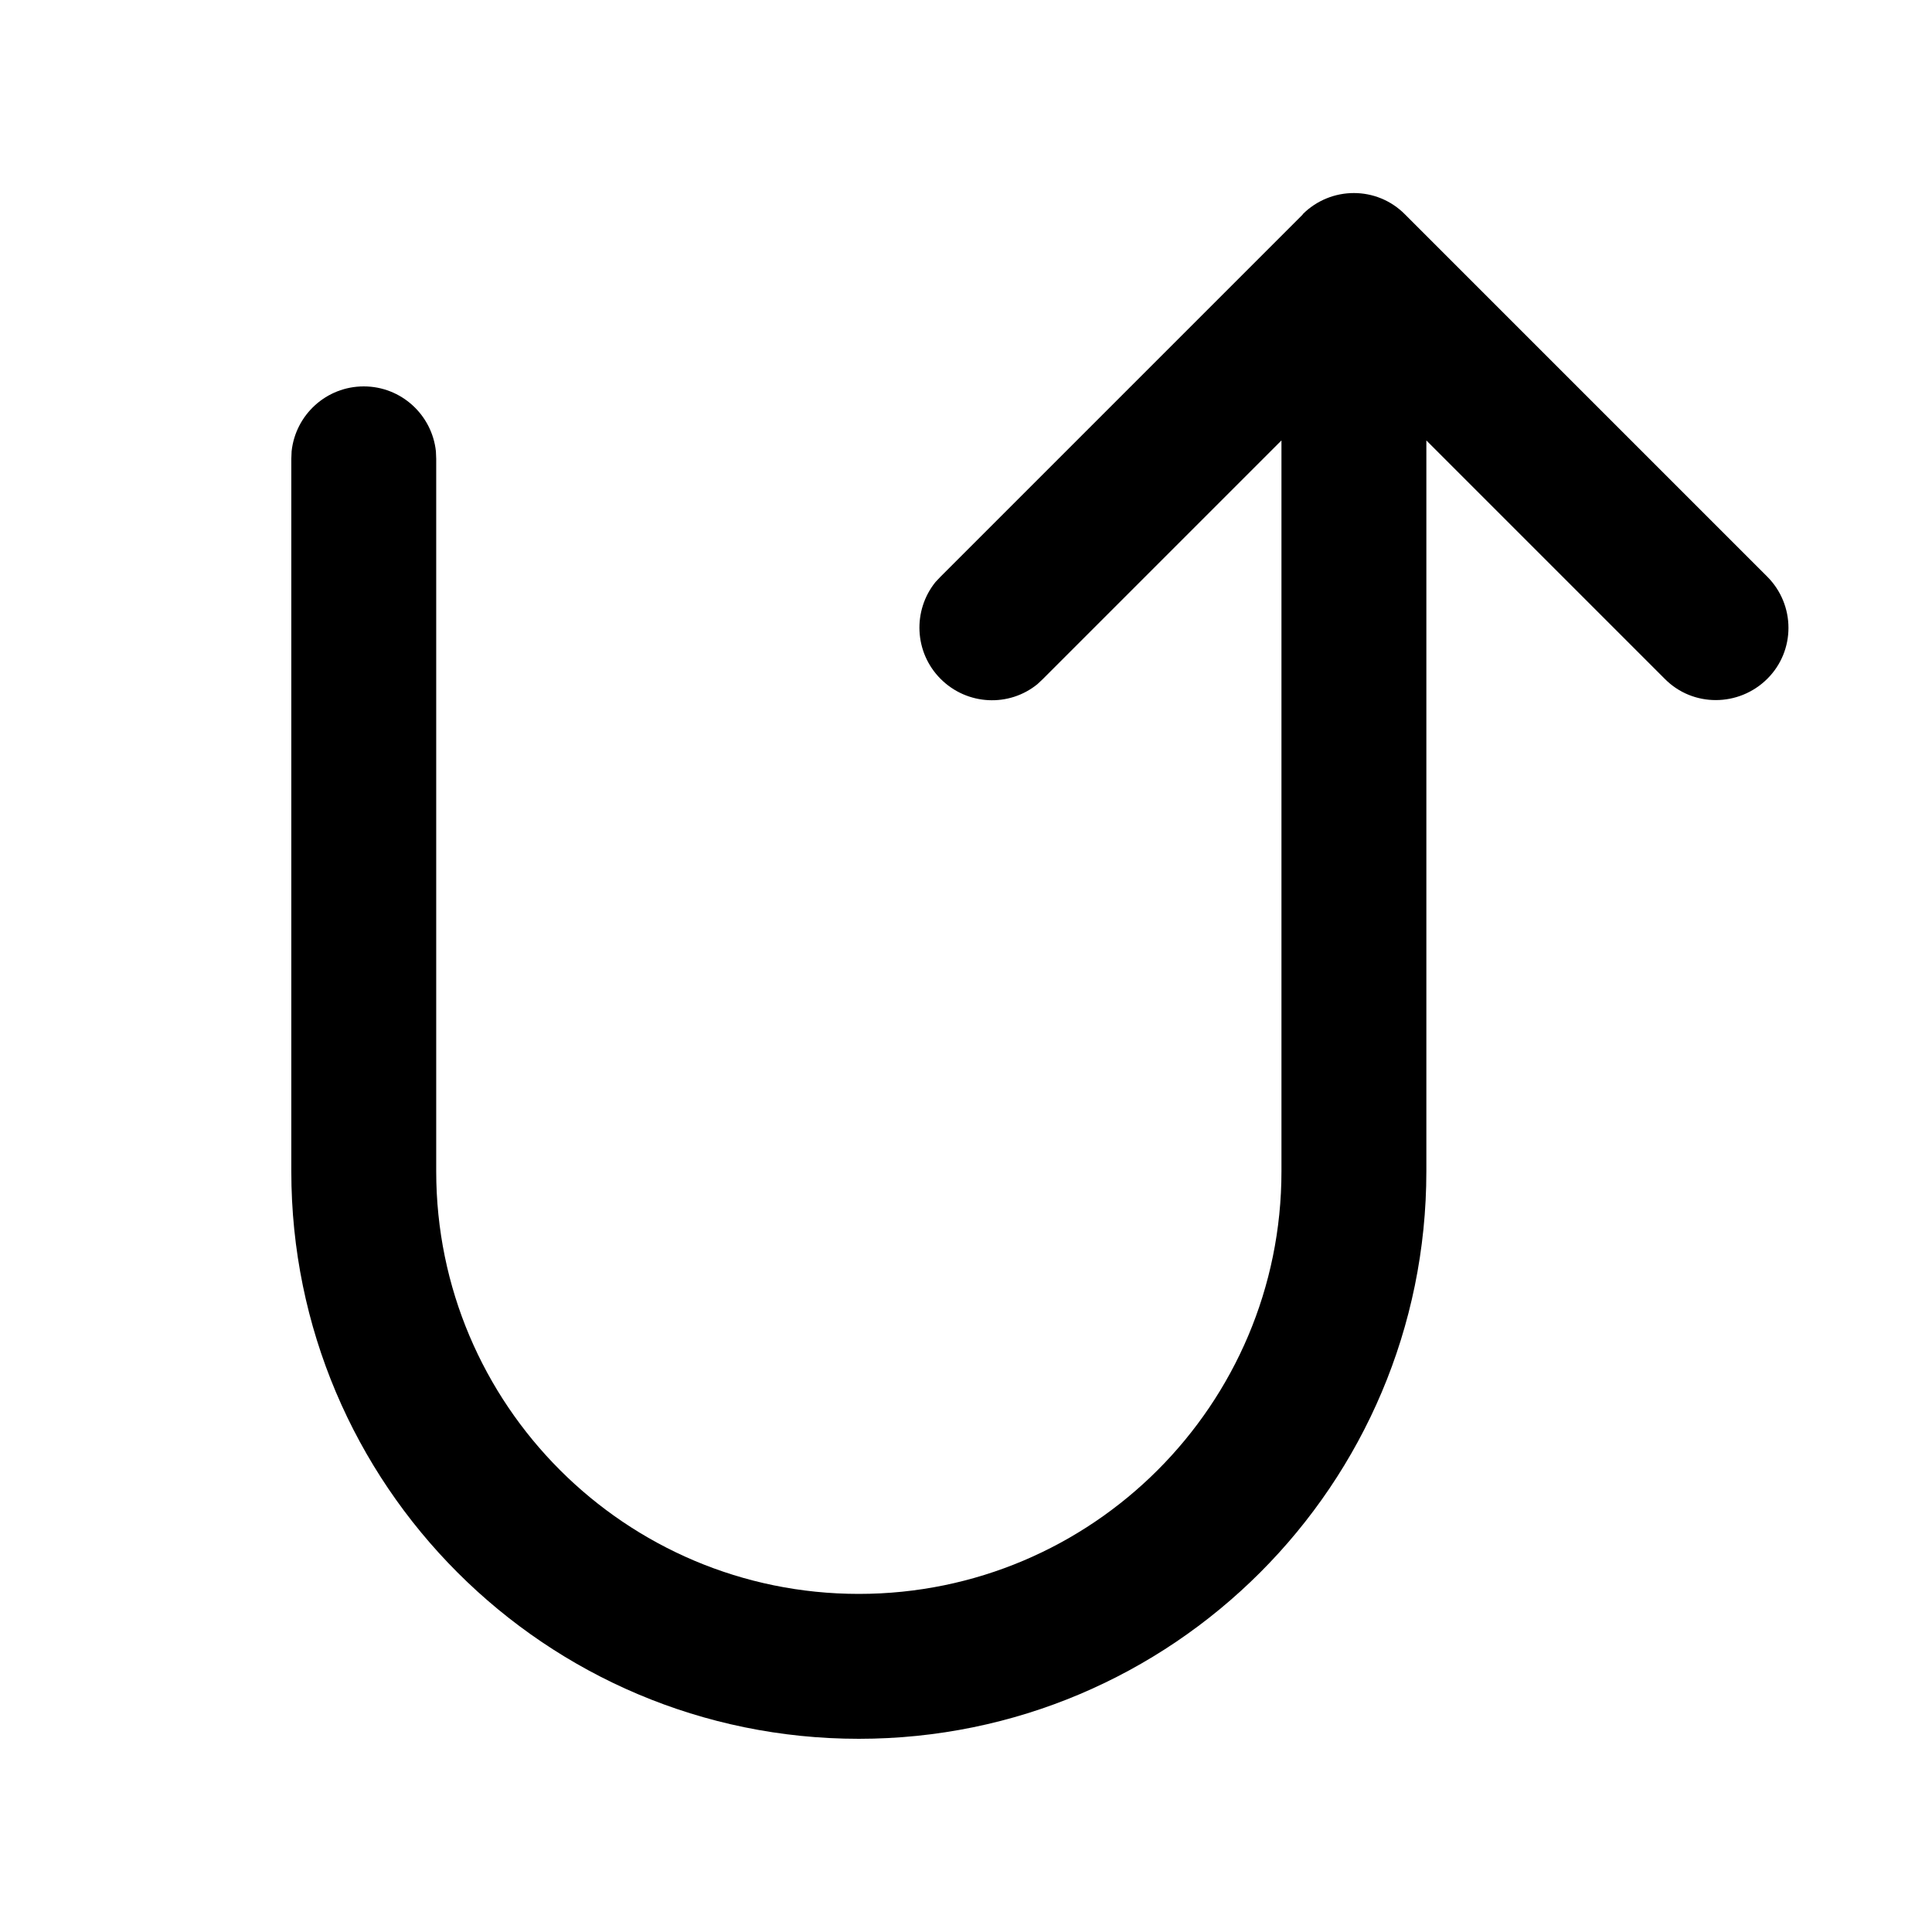 <svg xmlns="http://www.w3.org/2000/svg" viewBox="0 0 640 640"><!--! Font Awesome Pro 7.1.0 by @fontawesome - https://fontawesome.com License - https://fontawesome.com/license (Commercial License) Copyright 2025 Fonticons, Inc. --><path opacity=".4" fill="currentColor" d=""/><path fill="currentColor" d="M431.5 71C440.9 61.6 456.1 61.6 465.4 71L585.4 191C594.8 200.4 594.8 215.6 585.4 224.9C576 234.2 560.8 234.3 551.5 224.9L472.5 145.9L472.5 388C472.5 491.8 388.3 576 284.5 576C180.7 576 96.5 491.8 96.5 388L96.5 152L96.6 149.5C97.9 137.4 108.1 128 120.5 128C132.9 128 143.1 137.4 144.4 149.5L144.5 152L144.5 388C144.5 465.3 207.2 528 284.5 528C361.8 528 424.5 465.3 424.5 388L424.5 145.9L345.5 224.9L343.7 226.6C334.3 234.3 320.4 233.7 311.6 224.9C302.8 216.1 302.3 202.2 309.9 192.8L311.6 191L431.6 71z"/></svg>